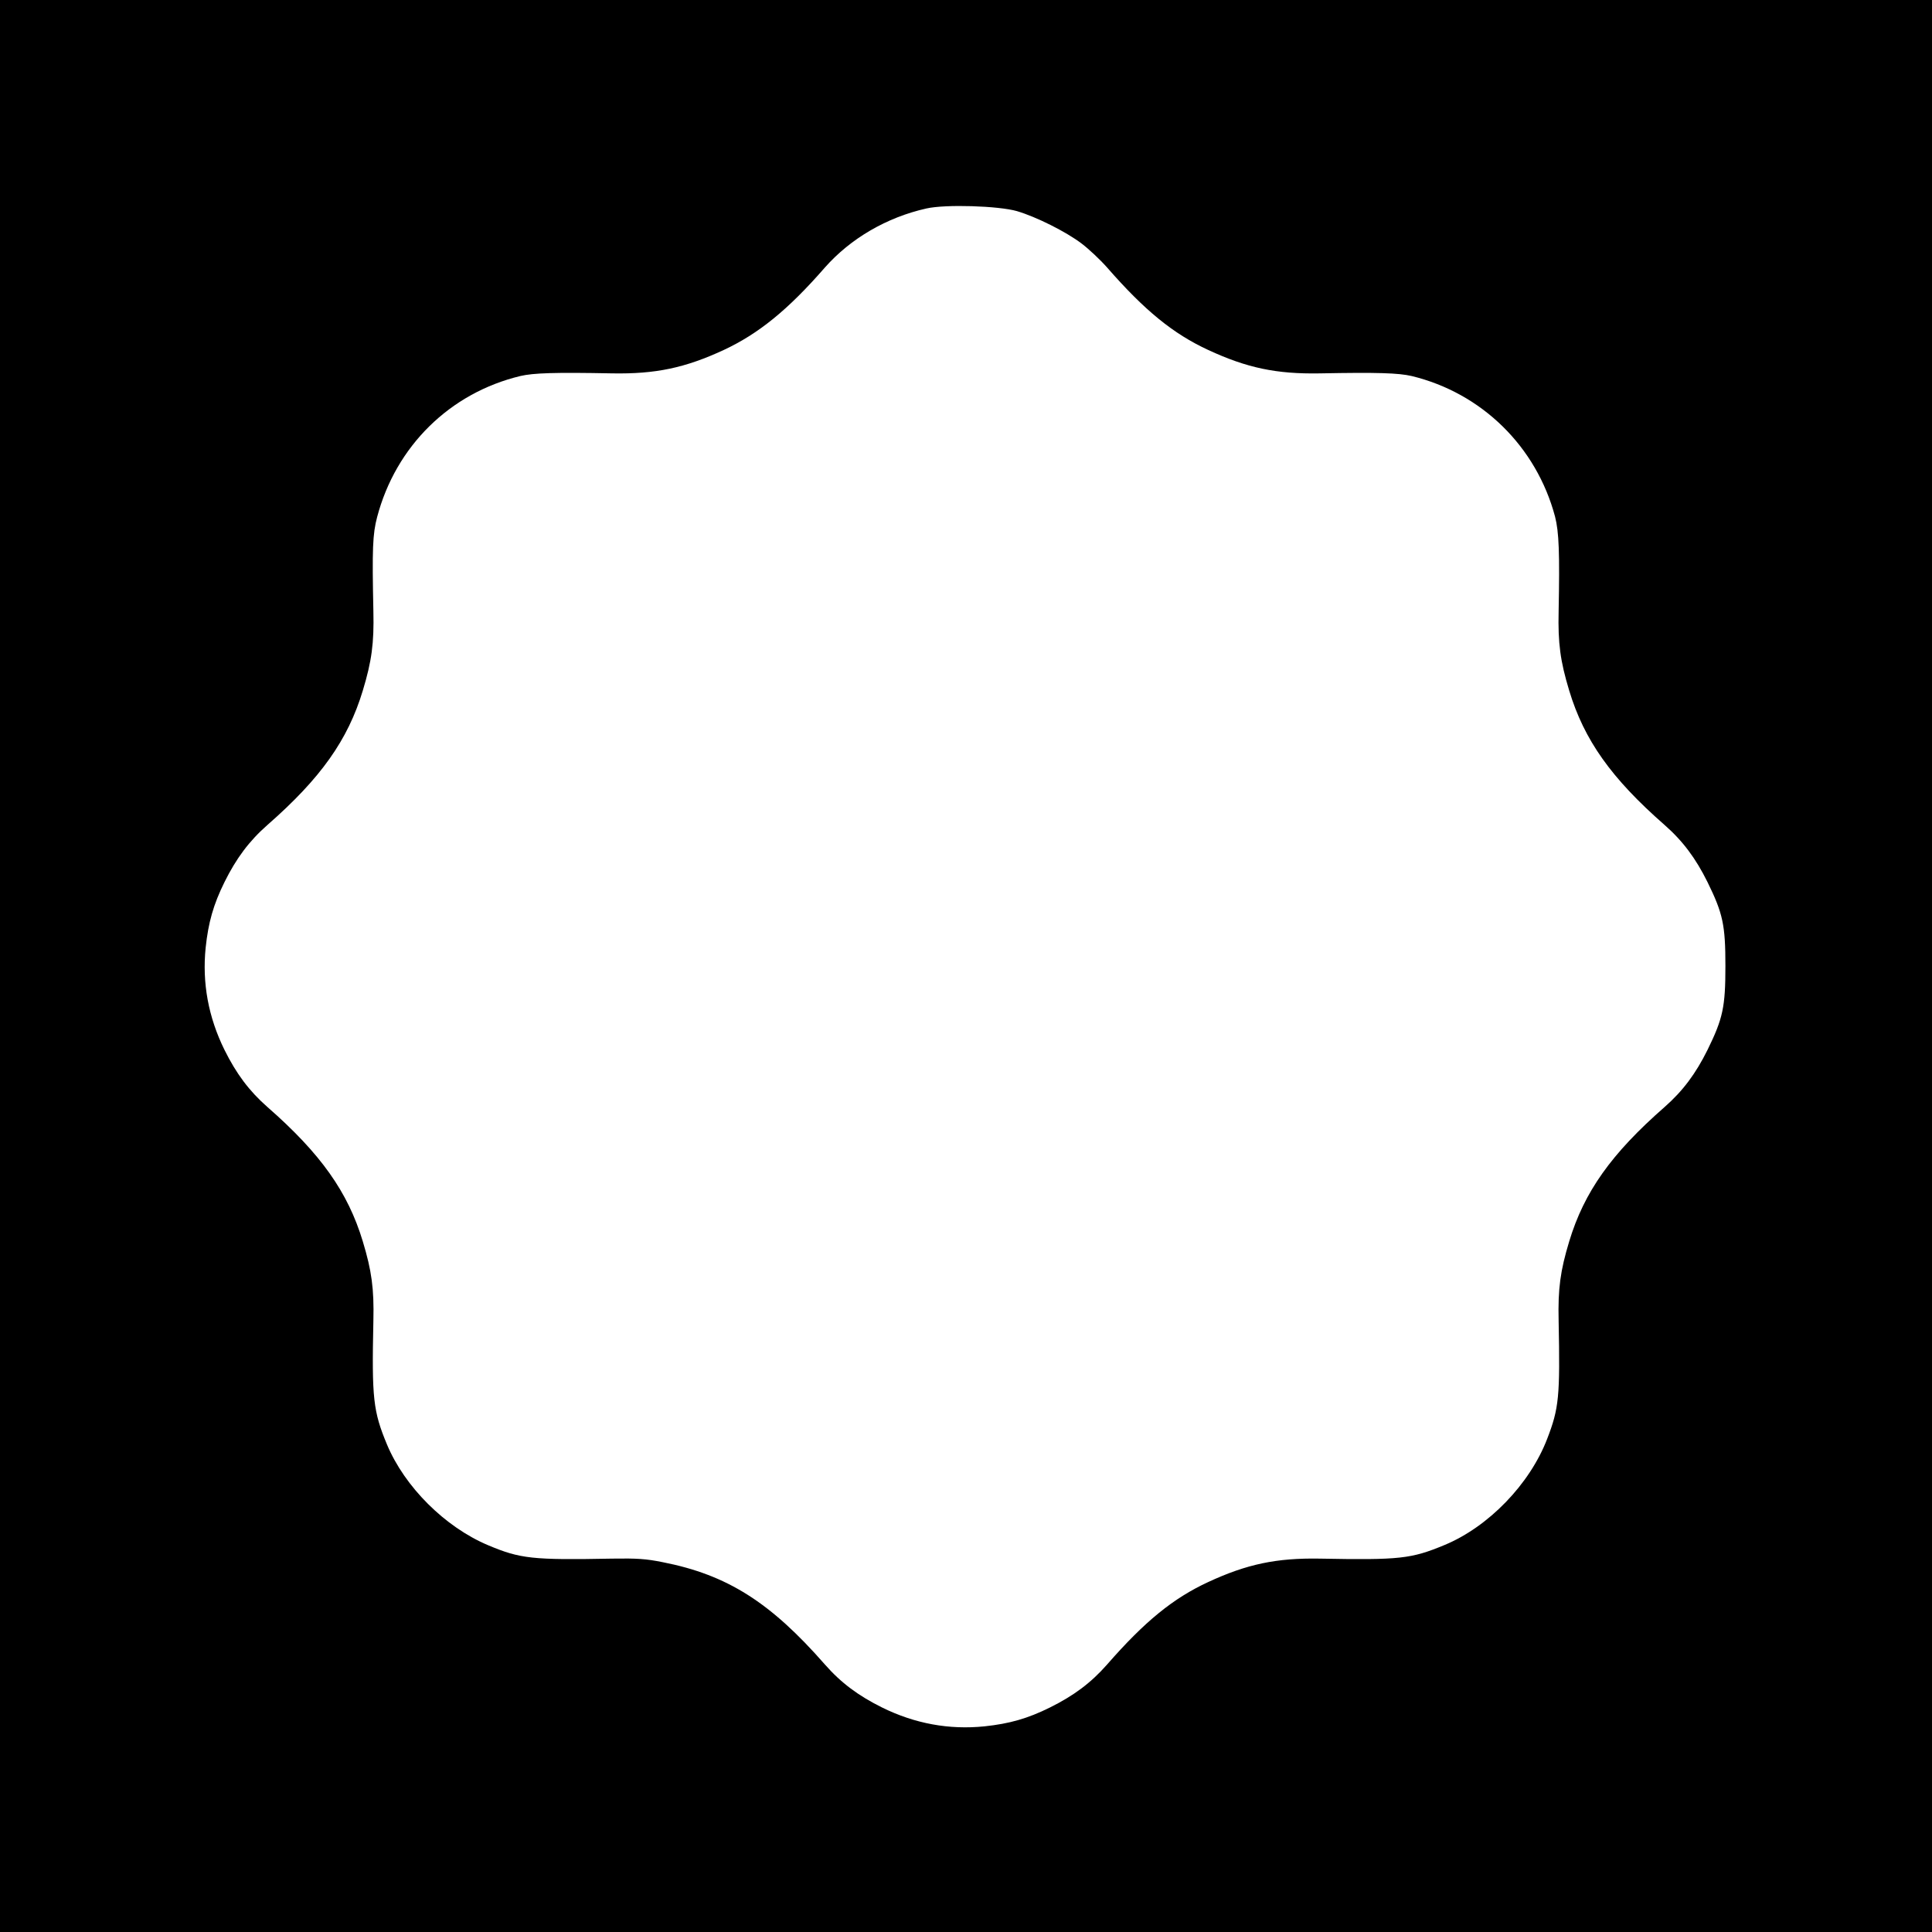 <?xml version="1.0" standalone="no"?>
<!DOCTYPE svg PUBLIC "-//W3C//DTD SVG 20010904//EN"
 "http://www.w3.org/TR/2001/REC-SVG-20010904/DTD/svg10.dtd">
<svg version="1.0" xmlns="http://www.w3.org/2000/svg"
 width="1024pt" height="1024pt" viewBox="0 0 1024 1024"
 preserveAspectRatio="xMidYMid meet">
<g transform="translate(0,1024) scale(0.1,-0.1)"
fill="#000000" stroke="none">
<path d="M0 5120 l0 -5120 5120 0 5120 0 0 5120 0 5120 -5120 0 -5120 0 0
-5120z m5390 4001 c102 -30 260 -109 343 -172 37 -28 98 -85 135 -127 199
-228 350 -351 536 -437 205 -95 361 -128 591 -124 307 6 418 2 487 -14 372
-90 661 -374 760 -745 21 -82 25 -193 19 -502 -4 -169 9 -265 56 -420 79 -262
223 -465 505 -712 98 -86 166 -178 228 -303 82 -167 95 -228 95 -445 0 -217
-13 -278 -95 -445 -62 -125 -130 -217 -228 -303 -282 -247 -426 -450 -505
-712 -47 -155 -60 -251 -56 -420 8 -403 2 -464 -61 -627 -92 -239 -310 -465
-544 -562 -176 -73 -236 -80 -661 -72 -229 4 -386 -29 -591 -124 -186 -86
-337 -209 -536 -437 -86 -98 -178 -166 -303 -228 -119 -59 -215 -86 -347 -100
-187 -19 -369 14 -543 100 -125 62 -217 130 -303 228 -289 330 -518 475 -859
542 -89 18 -136 21 -268 19 -423 -8 -487 -1 -658 71 -228 96 -442 309 -536
534 -73 176 -81 243 -72 656 4 169 -9 265 -56 420 -79 262 -223 465 -505 712
-98 86 -166 178 -228 303 -86 174 -119 356 -100 542 14 133 41 229 100 348 62
125 130 217 228 303 282 247 426 450 505 712 47 155 60 251 56 420 -7 330 -4
410 20 500 99 375 385 657 759 747 69 16 180 20 487 14 230 -4 386 29 591 124
184 86 340 212 536 437 136 154 328 266 538 313 101 23 382 14 480 -14z"/>
</g>
</svg>
